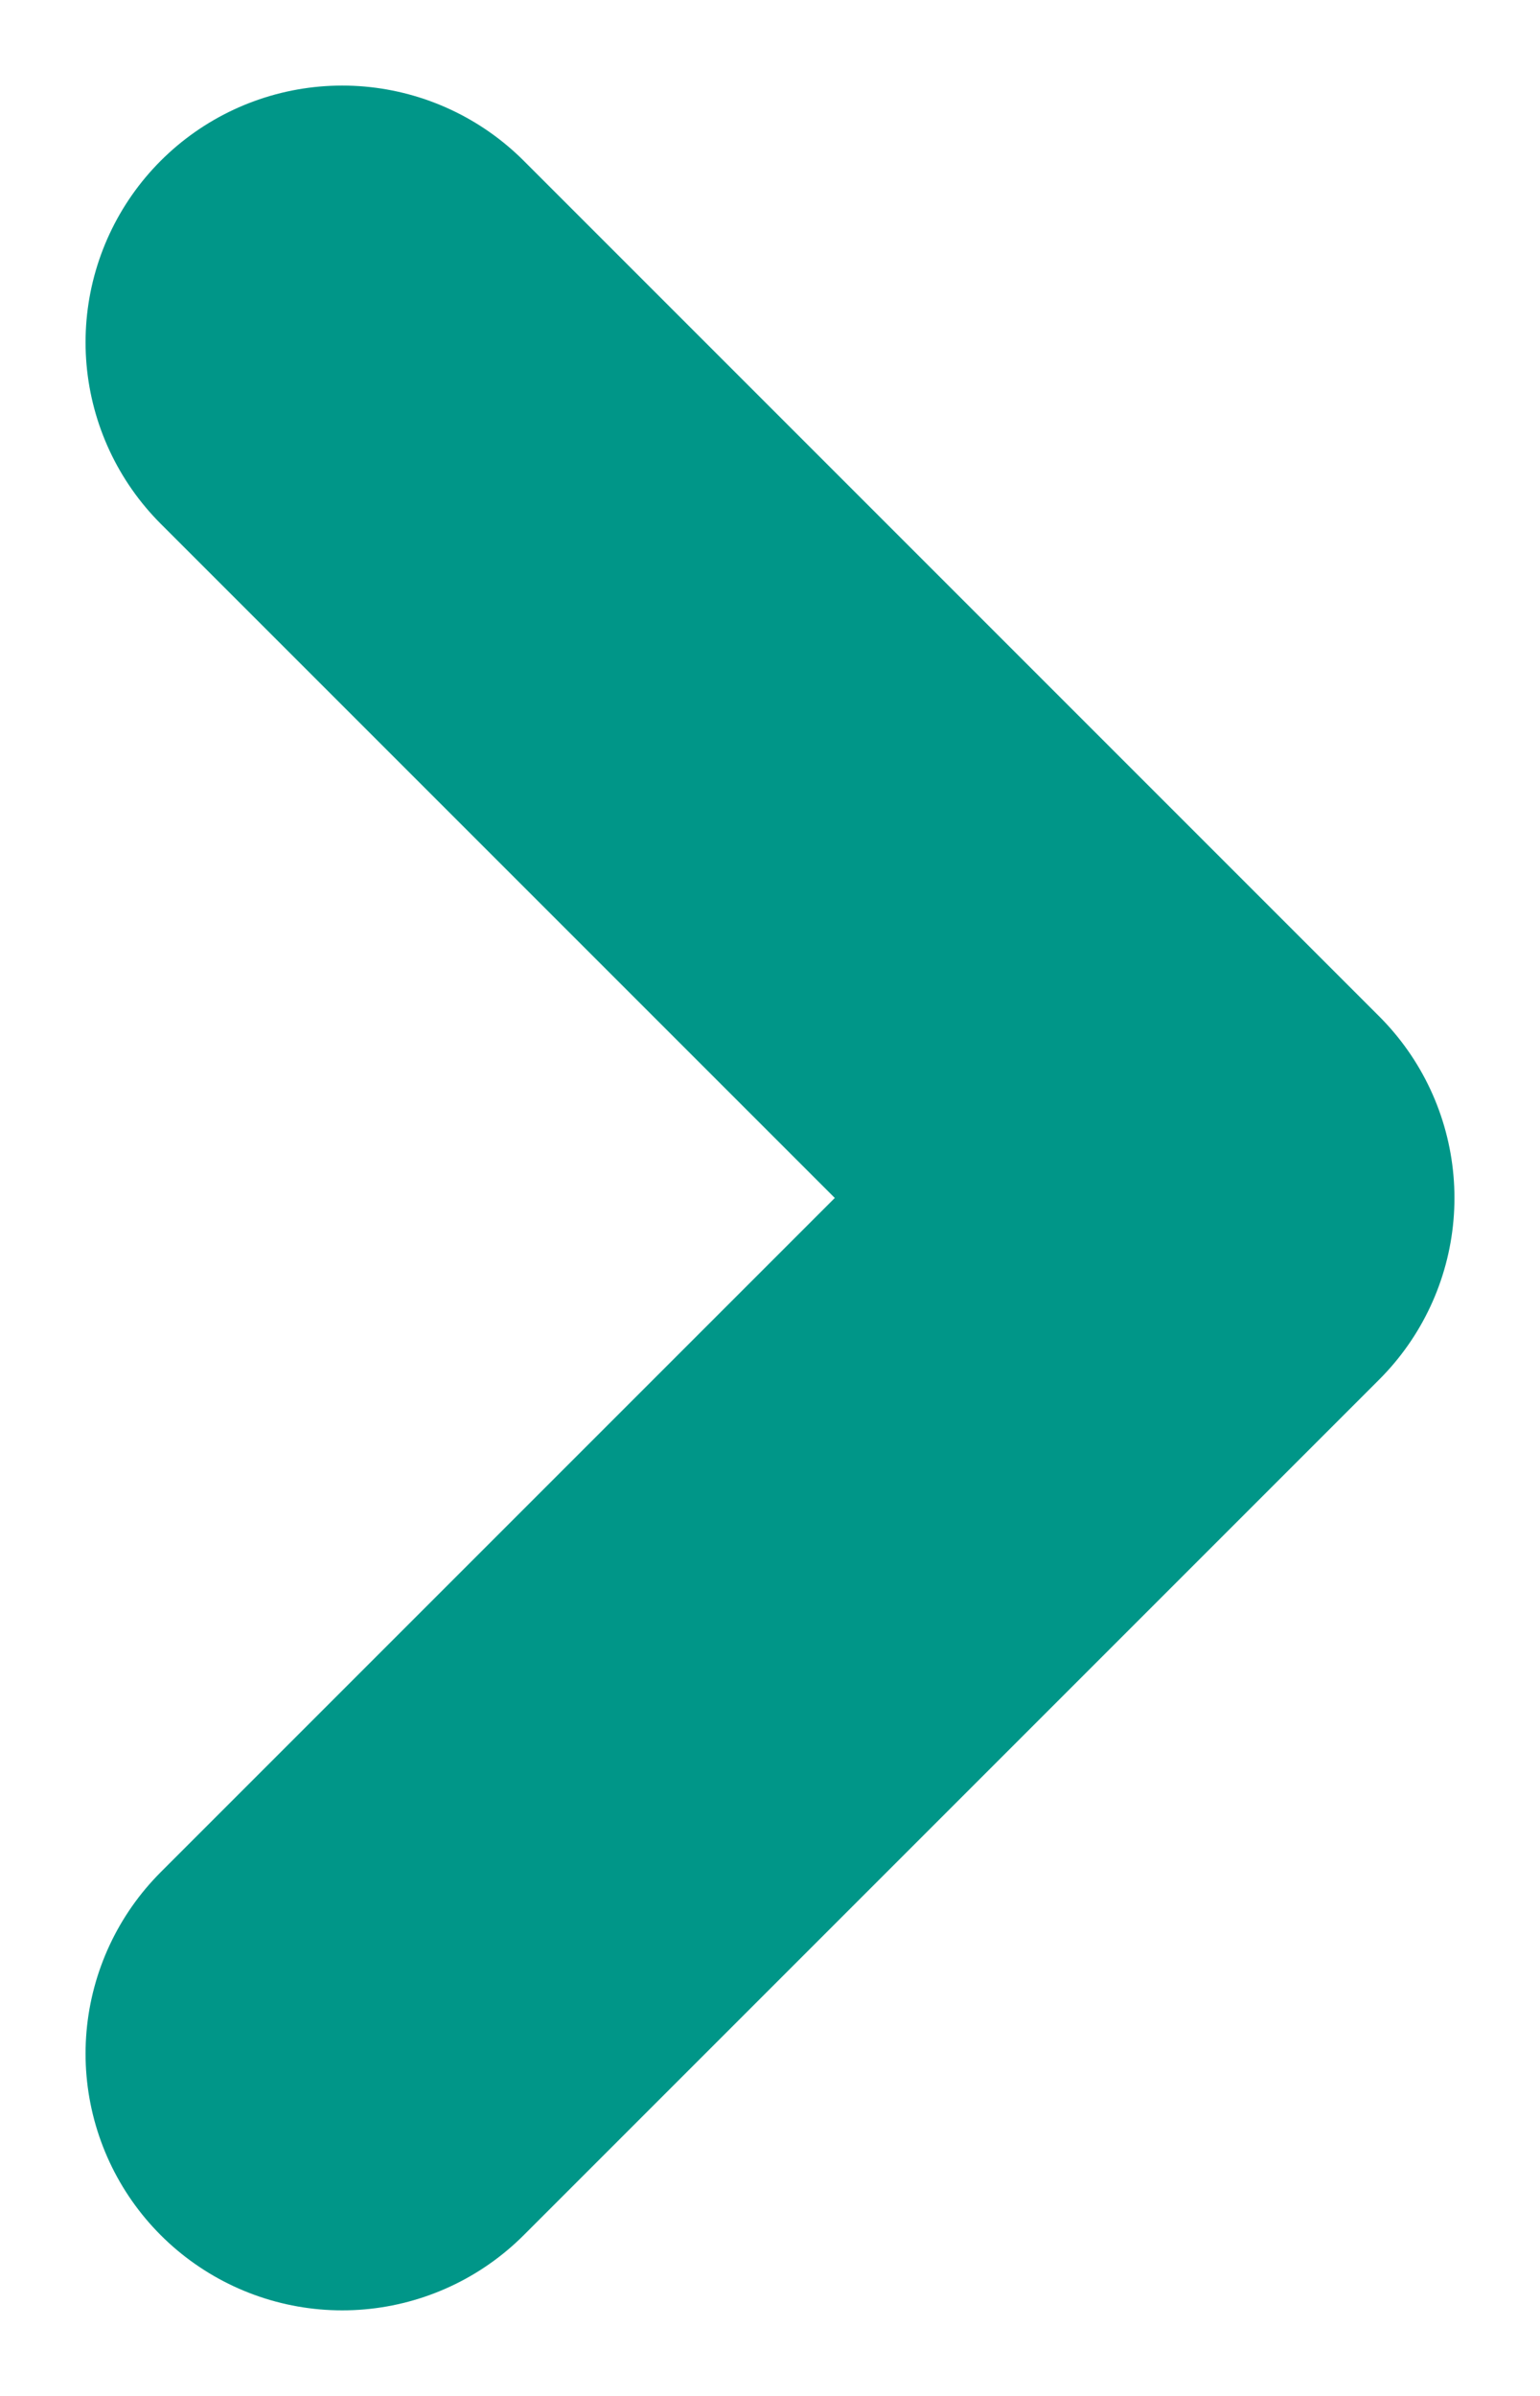 
<svg width="9" height="14" viewBox="0 0 9 14" fill="none" xmlns="http://www.w3.org/2000/svg">
<path d="M2 2L7 7L2 12" stroke="#009688" stroke-width="3" stroke-linecap="round" stroke-linejoin="round"/>
</svg>
